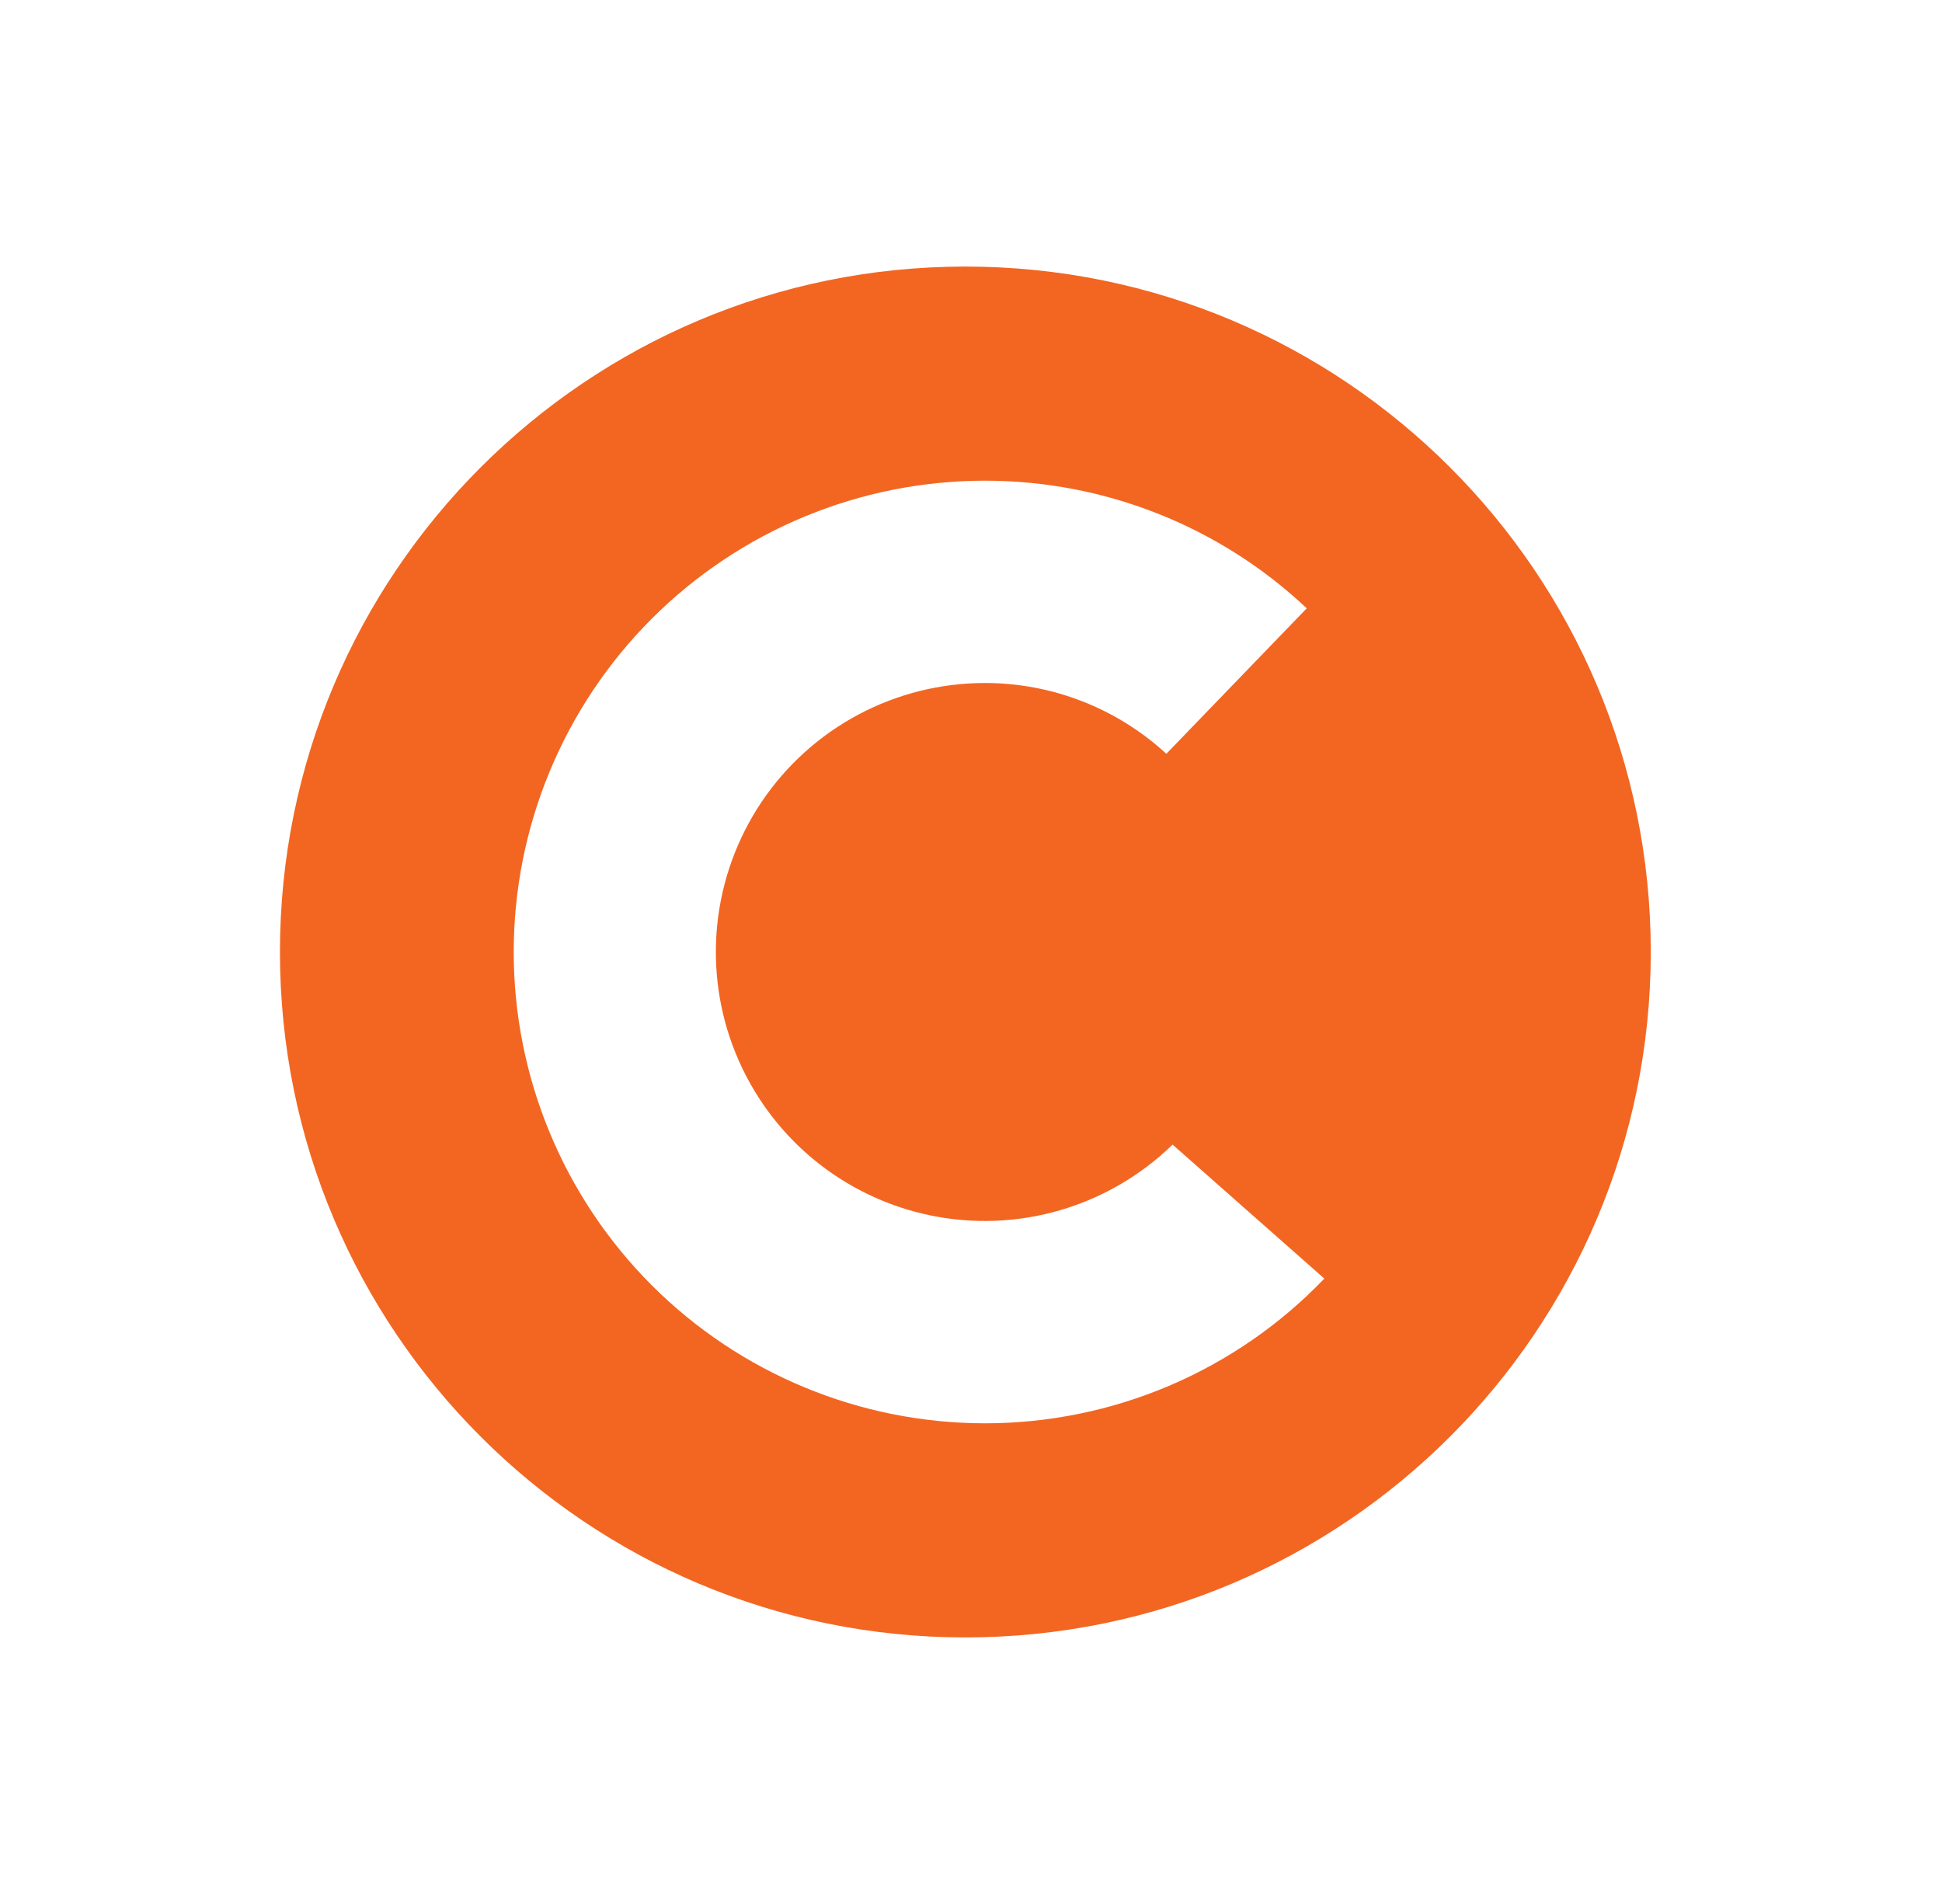 <svg width="51" height="50" viewBox="0 0 51 50" fill="none" xmlns="http://www.w3.org/2000/svg">
<g style="mix-blend-mode:luminosity">
<g clip-path="url(#clip0_51310_88922)">
<path d="M25.352 7C15.411 7 7.352 15.059 7.352 25C7.352 34.941 15.411 43 25.352 43C35.292 43 43.352 34.941 43.352 25C43.352 15.059 35.292 7 25.352 7ZM25.868 37.377C22.585 37.377 19.437 36.072 17.116 33.752C14.795 31.43 13.491 28.282 13.491 25C13.491 21.718 14.795 18.57 17.116 16.248C19.437 13.927 22.585 12.623 25.868 12.623C29.008 12.622 32.031 13.821 34.317 15.975L30.63 19.795C29.332 18.6 27.632 17.936 25.868 17.936C24.71 17.936 23.569 18.22 22.547 18.763C21.524 19.307 20.651 20.094 20.004 21.054C19.358 22.015 18.957 23.119 18.837 24.271C18.718 25.423 18.883 26.587 19.319 27.659C19.755 28.732 20.448 29.681 21.337 30.423C22.226 31.165 23.284 31.677 24.418 31.914C25.551 32.151 26.726 32.106 27.837 31.782C28.949 31.458 29.964 30.866 30.794 30.058L34.779 33.577C33.627 34.779 32.243 35.735 30.712 36.388C29.18 37.041 27.532 37.377 25.868 37.377Z" fill="#F26622"/>
</g>
</g>
<defs>
<clipPath id="clip0_51310_88922">
<rect width="36" height="36" fill="white" transform="translate(7.352 7)"/>
</clipPath>
</defs>
</svg>
